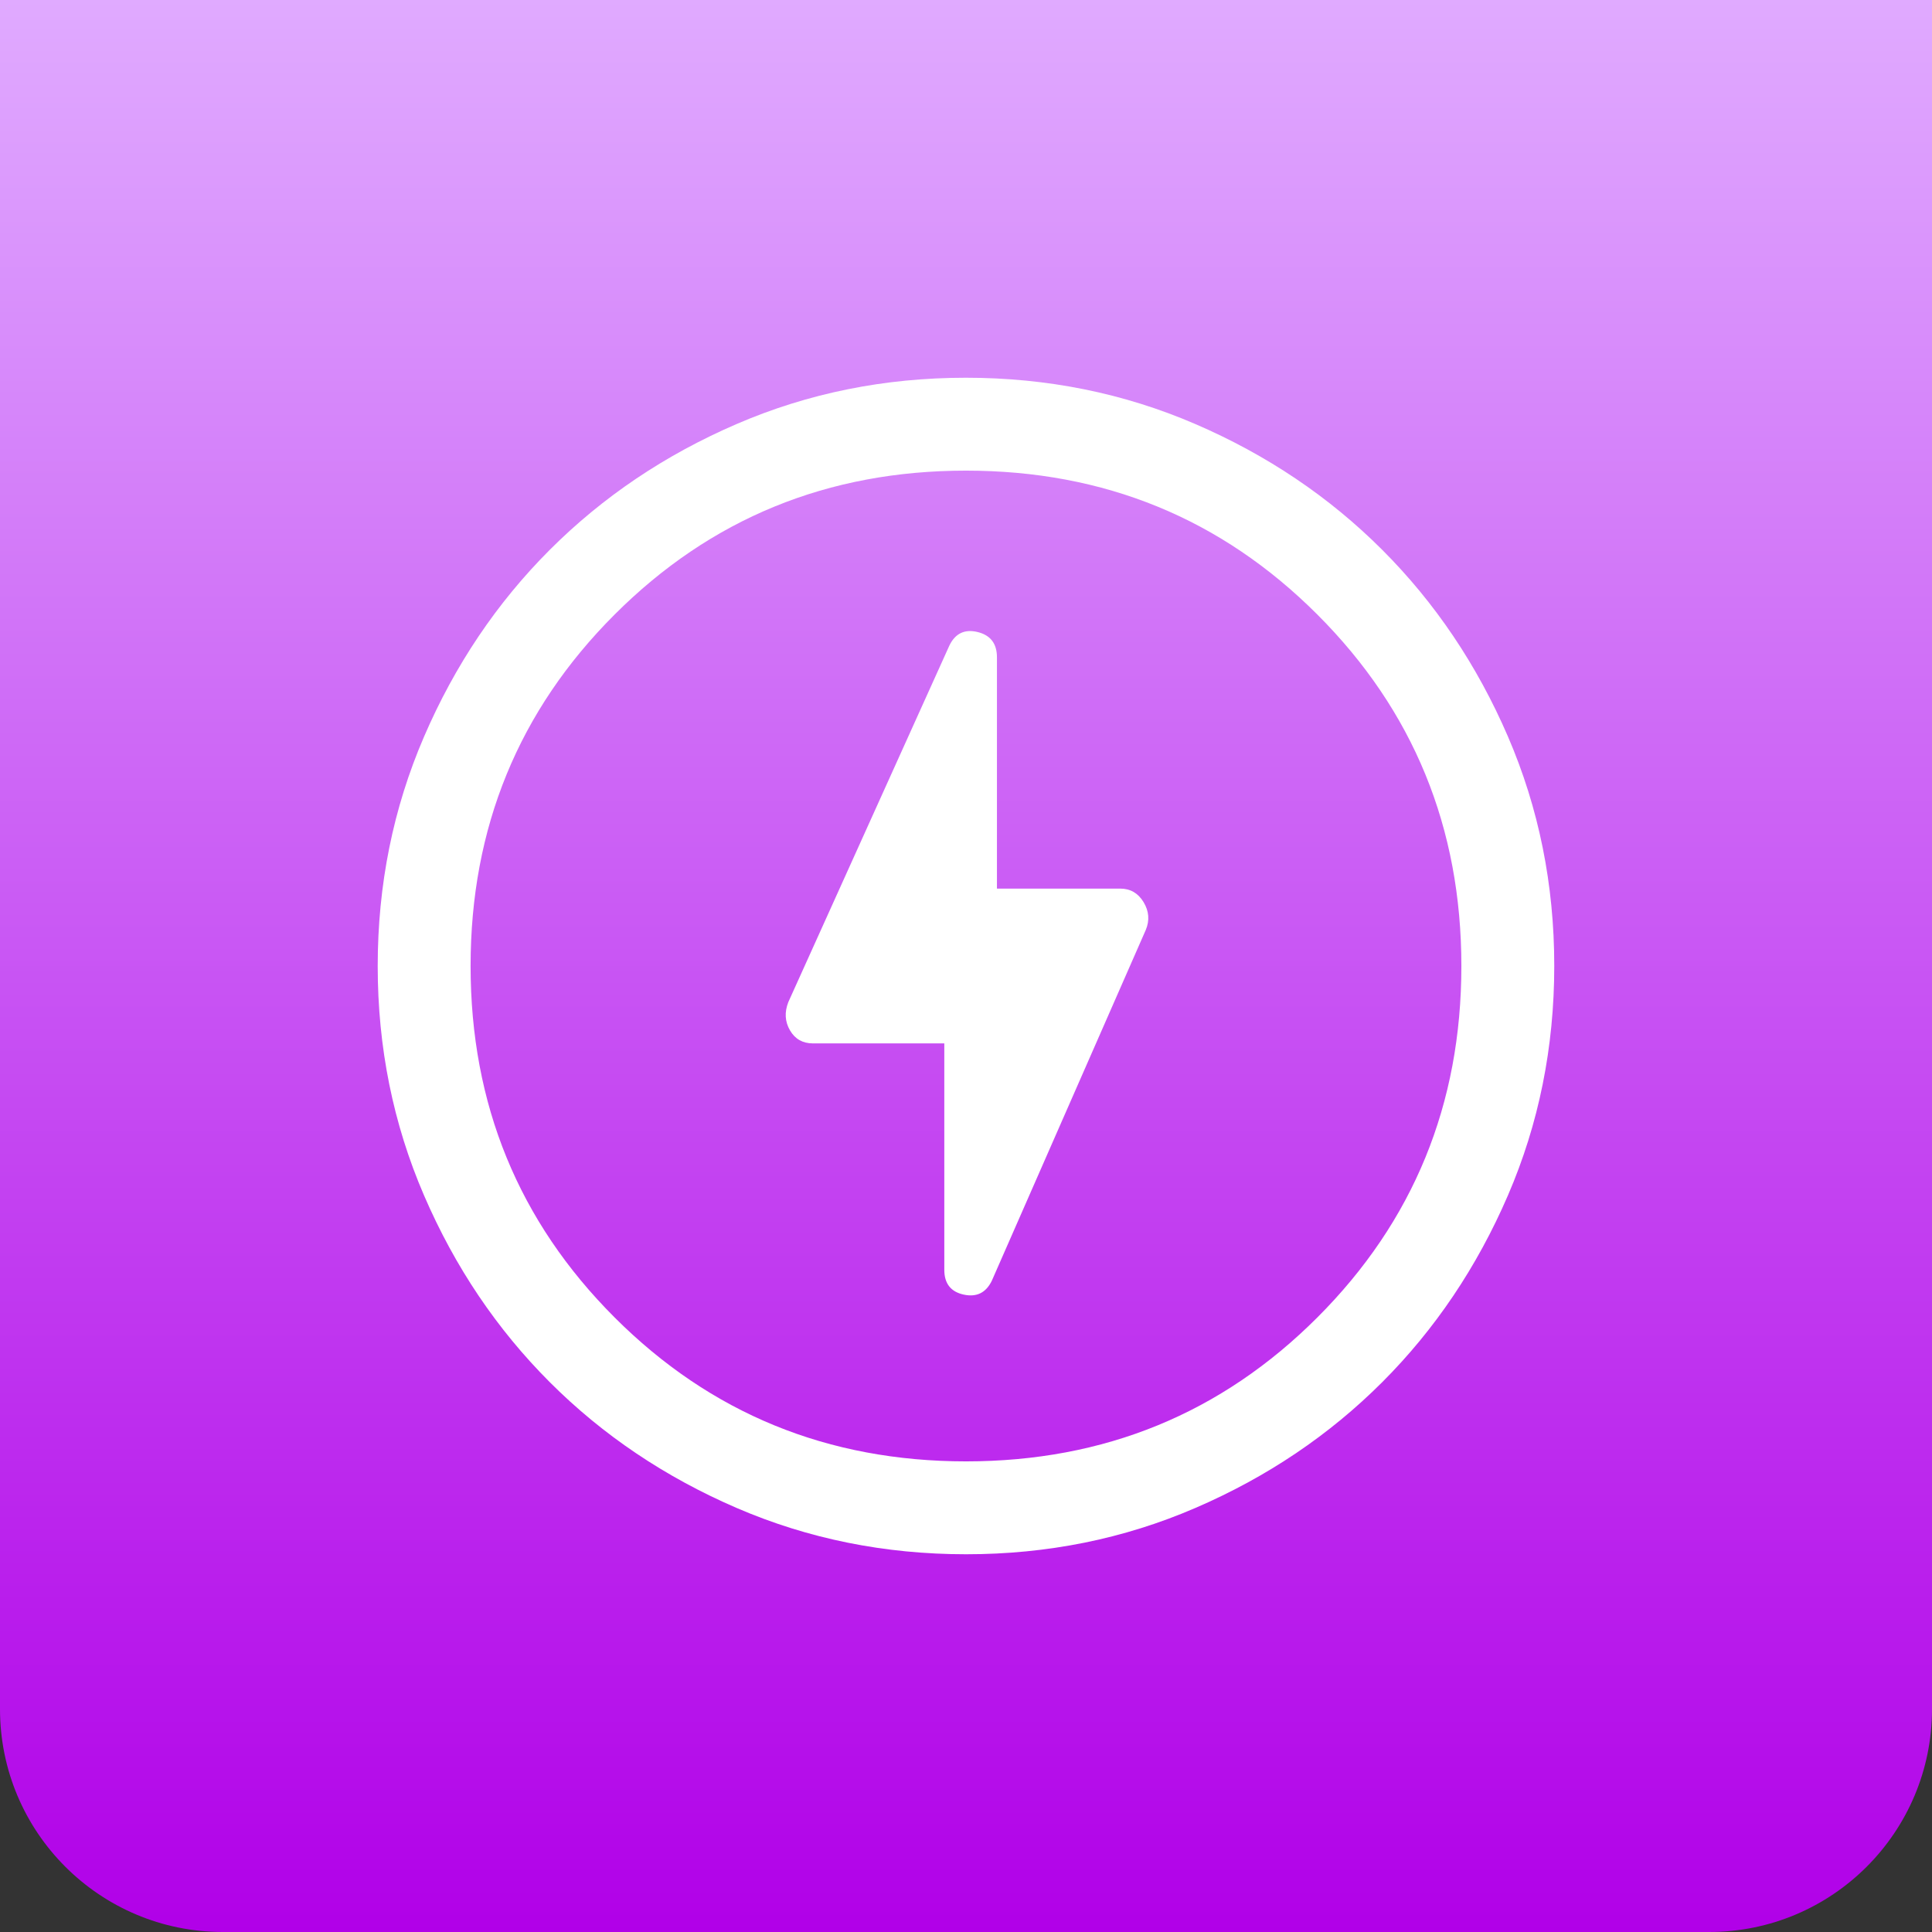 <svg width="52" height="52" viewBox="0 0 52 52" fill="none" xmlns="http://www.w3.org/2000/svg">
<rect x="0" y="0" width="52" height="52" fill="#333333" stroke="none"/>
<path d="M0 0H52V46C52 49.314 49.314 52 46 52H6C2.686 52 0 49.314 0 46V0Z" fill="url(#paint0_linear_1746_539)"/>
<path d="M26.003 41.833C23.813 41.833 21.754 41.418 19.827 40.587C17.9 39.755 16.224 38.628 14.799 37.203C13.374 35.778 12.245 34.103 11.414 32.177C10.582 30.25 10.166 28.193 10.166 26.003C10.166 23.813 10.582 21.754 11.413 19.828C12.244 17.901 13.372 16.224 14.797 14.799C16.222 13.374 17.897 12.245 19.823 11.414C21.749 10.582 23.807 10.167 25.997 10.167C28.187 10.167 30.245 10.582 32.172 11.413C34.099 12.244 35.775 13.372 37.201 14.797C38.626 16.222 39.754 17.897 40.586 19.823C41.417 21.749 41.833 23.807 41.833 25.997C41.833 28.187 41.418 30.245 40.587 32.172C39.755 34.099 38.627 35.776 37.203 37.201C35.778 38.626 34.103 39.755 32.176 40.586C30.25 41.418 28.192 41.833 26.003 41.833ZM26 39.333C29.722 39.333 32.875 38.042 35.458 35.458C38.041 32.875 39.333 29.722 39.333 26C39.333 22.278 38.041 19.125 35.458 16.542C32.875 13.958 29.722 12.667 26 12.667C22.278 12.667 19.125 13.958 16.541 16.542C13.958 19.125 12.666 22.278 12.666 26C12.666 29.722 13.958 32.875 16.541 35.458C19.125 38.042 22.278 39.333 26 39.333ZM25.416 28.083V34.176C25.416 34.546 25.59 34.769 25.937 34.844C26.285 34.92 26.537 34.796 26.695 34.471L30.839 25.029C30.946 24.772 30.926 24.523 30.779 24.28C30.632 24.038 30.423 23.917 30.154 23.917H26.833V17.692C26.833 17.323 26.66 17.096 26.312 17.011C25.965 16.927 25.712 17.047 25.554 17.372L21.218 26.971C21.111 27.244 21.126 27.498 21.263 27.733C21.399 27.966 21.605 28.083 21.878 28.083H25.416Z" fill="white"/>
<defs>
<linearGradient id="paint0_linear_1746_539" x1="26" y1="0" x2="26" y2="52" gradientUnits="userSpaceOnUse">
<stop stop-color="#E0AAFF"/>
<stop offset="1" stop-color="#B100E8"/>
</linearGradient>
</defs>
</svg>

